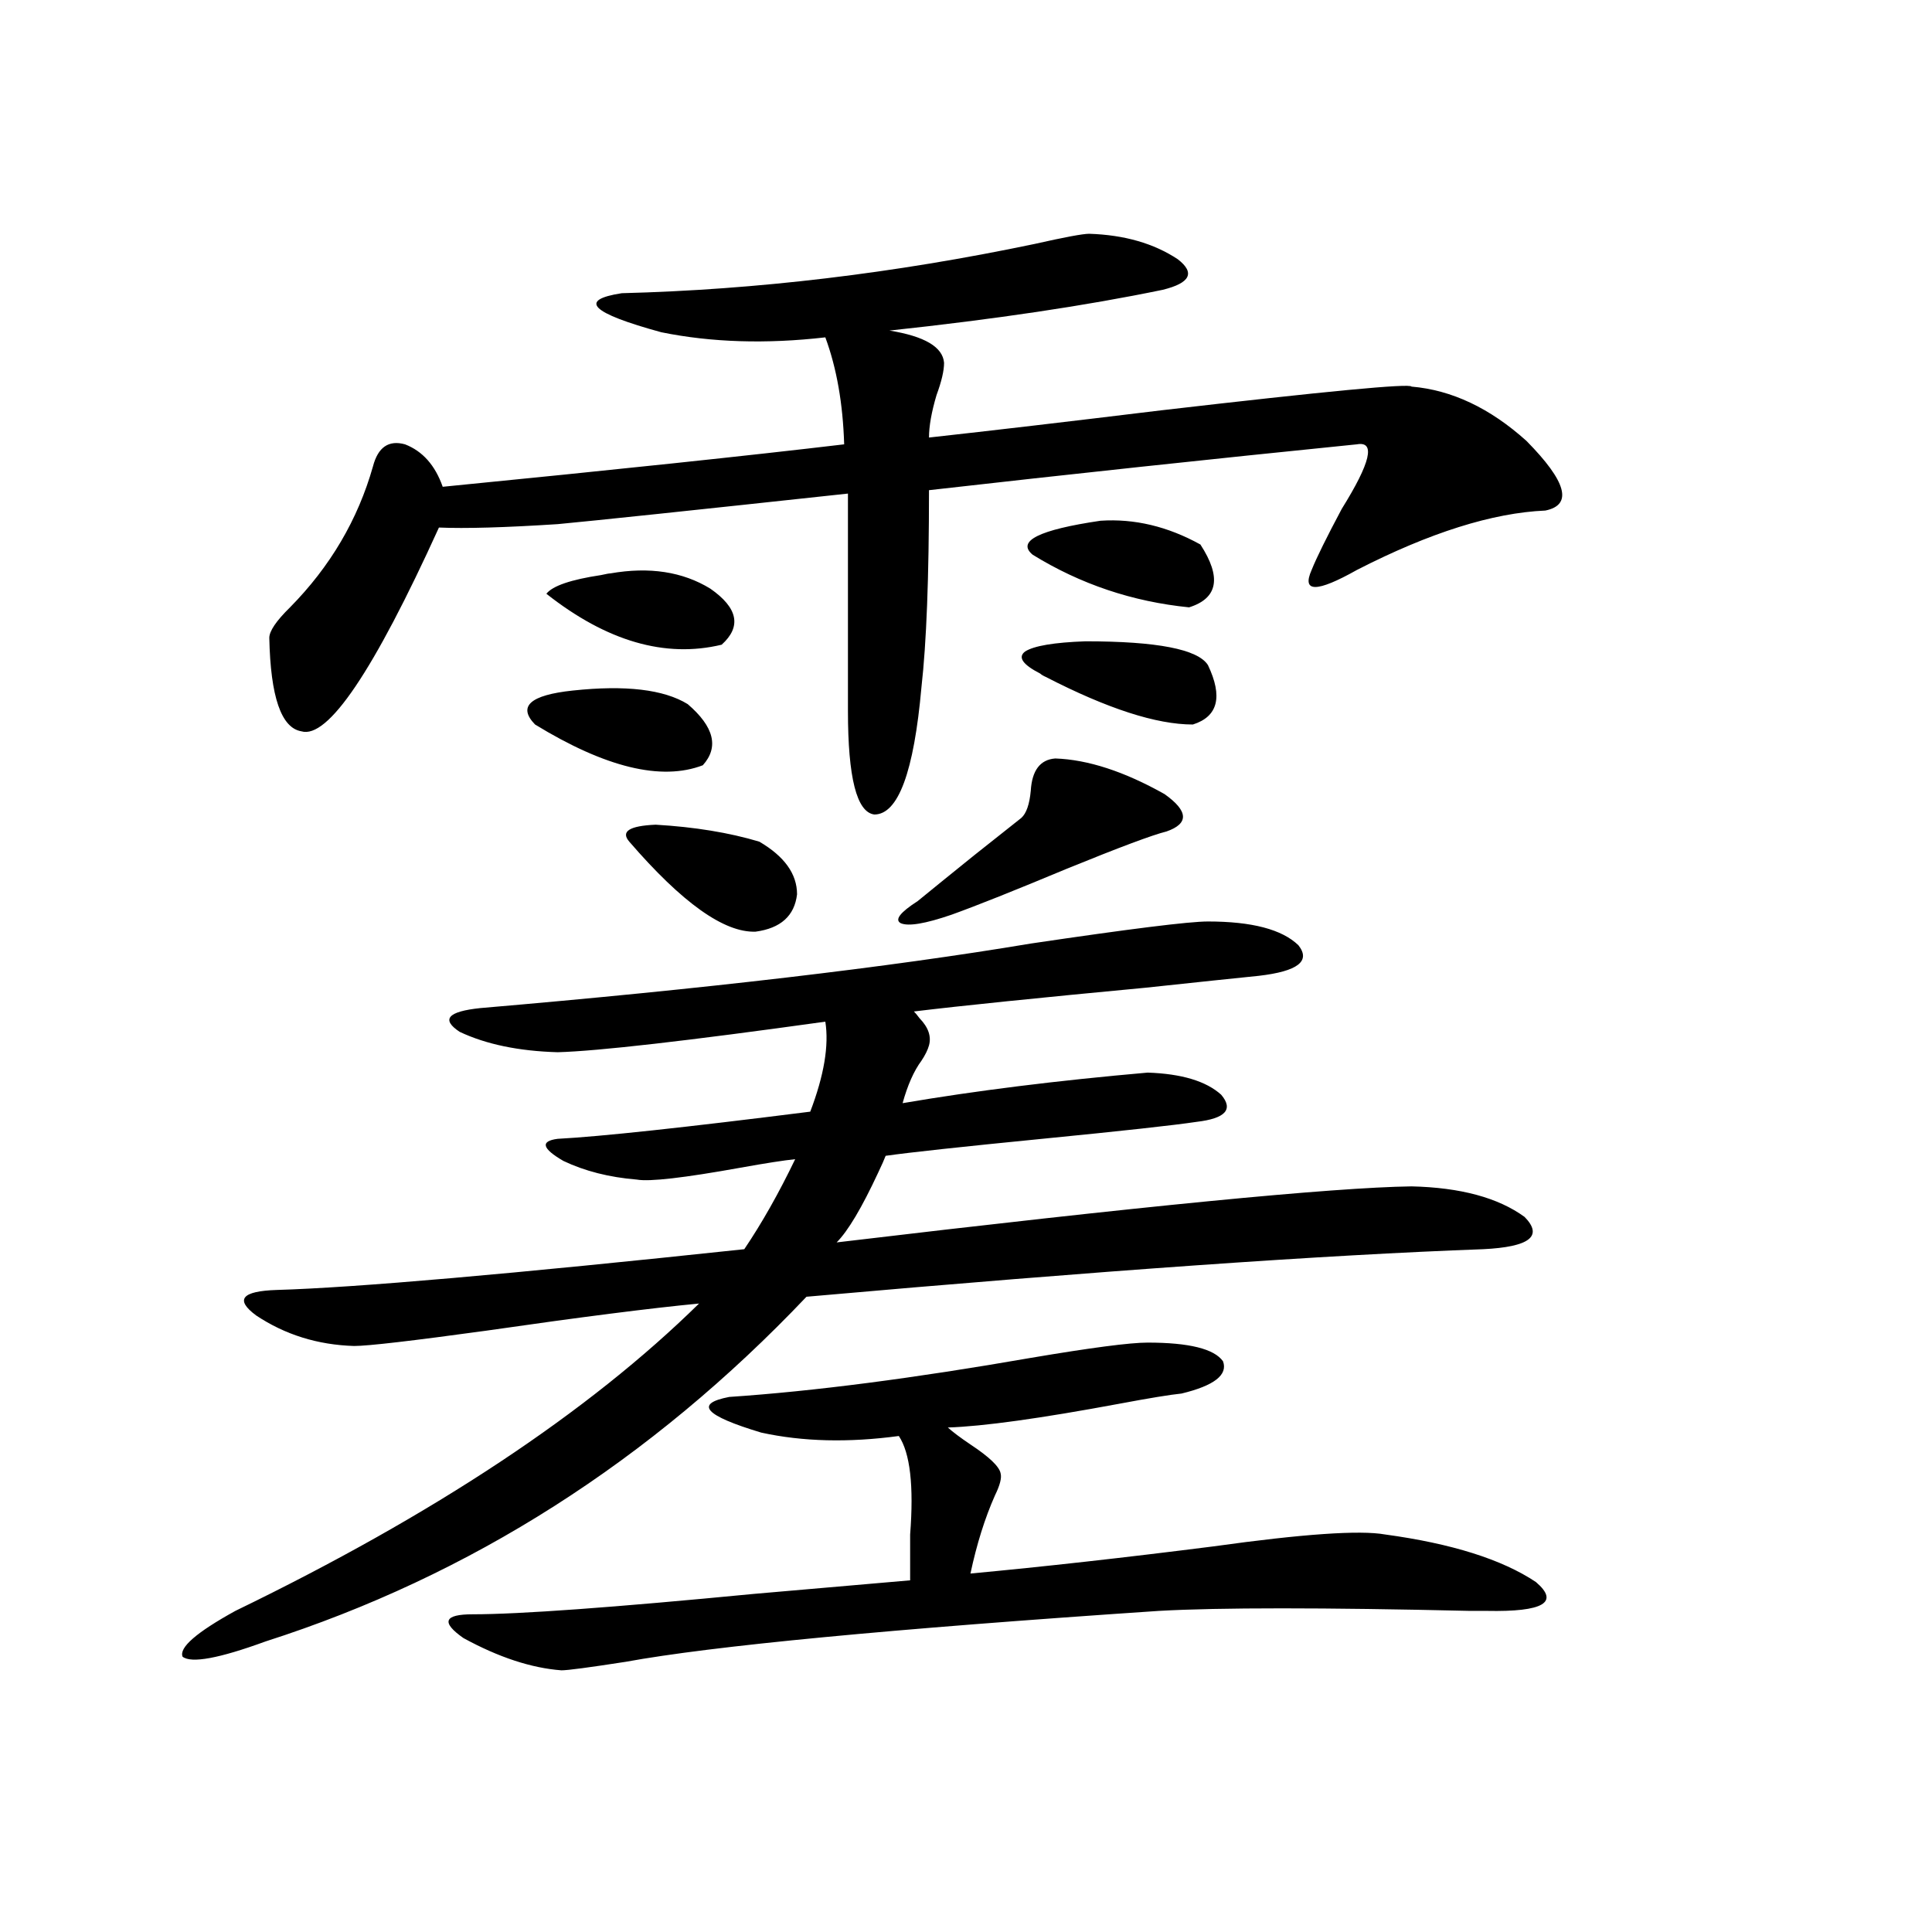 <?xml version="1.0" encoding="utf-8"?>
<!-- Generator: Adobe Illustrator 16.0.0, SVG Export Plug-In . SVG Version: 6.00 Build 0)  -->
<!DOCTYPE svg PUBLIC "-//W3C//DTD SVG 1.1//EN" "http://www.w3.org/Graphics/SVG/1.1/DTD/svg11.dtd">
<svg version="1.1" id="图层_1" xmlns="http://www.w3.org/2000/svg" xmlns:xlink="http://www.w3.org/1999/xlink" x="0px" y="0px"
	 width="1000px" height="1000px" viewBox="0 0 1000 1000" enable-background="new 0 0 1000 1000" xml:space="preserve">
<path d="M625.229,476.957c22.759,0,38.368,4.106,46.828,12.305c6.494,8.213-0.335,13.486-20.487,15.82
	c-11.707,1.182-31.219,3.228-58.535,6.152c-55.943,5.273-95.942,9.38-119.997,12.305c0.641,0.591,1.616,1.758,2.927,3.516
	c4.543,4.697,6.174,9.38,4.878,14.063c-0.655,2.349-1.951,4.985-3.902,7.91c-3.902,5.273-7.164,12.607-9.756,21.973
	c37.713-6.44,79.998-11.714,126.826-15.82c17.561,0.591,30.243,4.395,38.048,11.426c6.494,7.622,2.271,12.305-12.683,14.063
	c-11.707,1.758-38.383,4.697-79.998,8.789c-41.63,4.106-68.626,7.031-80.974,8.789c-0.655,1.758-1.951,4.697-3.902,8.789
	c-8.46,18.169-15.609,30.186-21.463,36.035c157.39-18.745,256.579-28.413,297.554-29.004c25.365,0.591,44.877,5.864,58.535,15.82
	c9.756,9.971,2.592,15.532-21.463,16.699c-81.309,2.939-198.044,11.138-350.235,24.609
	c-80.653,84.966-173.989,144.443-279.993,178.418c-24.069,8.789-38.383,11.426-42.926,7.91c-1.951-4.696,7.149-12.606,27.316-23.73
	c102.757-49.795,182.755-102.832,239.994-159.082c-24.725,2.349-61.462,7.031-110.241,14.063c-38.383,5.273-61.142,7.91-68.291,7.91
	c-18.871-0.576-35.776-5.85-50.73-15.82c-11.066-8.198-7.484-12.593,10.731-13.184c40.319-1.167,120.973-8.198,241.945-21.094
	c9.101-13.472,17.881-29.004,26.341-46.582c-5.854,0.591-15.289,2.061-28.292,4.395c-29.268,5.273-47.163,7.334-53.657,6.152
	c-14.313-1.167-26.996-4.395-38.048-9.668c-11.066-6.44-12.042-10.244-2.927-11.426c22.104-1.167,65.685-5.85,130.729-14.063
	c7.149-18.745,9.756-34.277,7.805-46.582c-71.553,9.971-117.726,15.244-138.533,15.82c-20.167-0.576-37.072-4.092-50.73-10.547
	c-9.756-6.44-6.188-10.547,10.731-12.305c116.415-9.956,211.367-21.094,284.871-33.398
	C584.895,480.775,615.473,476.957,625.229,476.957z M563.767,121c18.201,0.591,33.49,4.985,45.853,13.184
	c9.101,7.031,6.494,12.305-7.805,15.82c-39.679,8.213-86.827,15.244-141.46,21.094c18.201,2.939,27.637,8.501,28.292,16.699
	c0,4.106-1.311,9.668-3.902,16.699c-2.606,8.789-3.902,16.123-3.902,21.973c31.859-3.516,71.858-8.198,119.997-14.063
	c85.852-9.956,129.098-14.063,129.753-12.305c20.808,1.758,40.64,11.138,59.511,28.125c20.808,21.094,24.055,33.11,9.756,36.035
	c-27.316,1.182-59.846,11.426-97.559,30.762c-20.822,11.729-28.627,11.729-23.414,0c2.592-6.44,7.805-16.987,15.609-31.641
	c14.954-24.019,17.561-35.156,7.805-33.398c-75.455,7.622-149.265,15.532-221.458,23.73c0,45.127-1.311,79.102-3.902,101.953
	c-3.902,43.945-12.042,65.918-24.39,65.918c-9.115-1.167-13.658-19.033-13.658-53.613v-112.5
	c-81.309,8.789-131.384,14.063-150.24,15.82c-27.316,1.758-47.804,2.349-61.462,1.758c-33.825,74.419-57.56,109.575-71.218,105.469
	c-10.411-1.758-15.944-17.866-16.585-48.34c0-3.516,3.567-8.789,10.731-15.82c20.808-21.094,35.121-45.4,42.926-72.949
	c2.592-9.956,8.125-13.76,16.585-11.426c9.101,3.516,15.609,10.85,19.512,21.973c89.099-8.789,158.365-16.108,207.8-21.973
	c-0.655-21.094-3.902-39.551-9.756-55.371c-30.578,3.516-58.87,2.637-84.876-2.637c-36.432-9.956-43.261-16.699-20.487-20.215
	c69.587-1.758,140.805-10.244,213.653-25.488C551.084,122.758,560.505,121,563.767,121z M594.01,694.926
	c21.463,0,34.466,3.228,39.023,9.668c2.592,7.031-4.558,12.607-21.463,16.699c-5.854,0.591-16.585,2.349-32.194,5.273
	c-40.975,7.622-70.577,11.729-88.778,12.305c2.592,2.349,6.494,5.273,11.707,8.789c9.756,6.455,14.954,11.426,15.609,14.941
	c0.641,2.349-0.335,6.152-2.927,11.426c-5.213,11.729-9.436,25.2-12.683,40.43c37.713-3.516,79.663-8.198,125.851-14.063
	c46.173-6.44,75.761-8.486,88.778-6.152c34.466,4.697,60.486,12.896,78.047,24.609c12.348,10.547,3.902,15.519-25.365,14.941
	c-0.655,0-3.582,0-8.78,0c-76.096-1.758-129.753-1.758-160.972,0c-139.188,9.366-231.214,18.155-276.091,26.367
	c-18.871,2.926-29.923,4.395-33.17,4.395c-15.609-1.181-32.529-6.742-50.73-16.699c-11.707-8.212-10.091-12.305,4.878-12.305
	c24.055,0,72.514-3.516,145.362-10.547c40.319-3.516,67.315-5.85,80.974-7.031c0-5.85,0-13.76,0-23.73
	c1.951-25.186,0-42.188-5.854-50.977c-26.021,3.516-49.755,2.939-71.218-1.758c-29.268-8.789-34.801-14.941-16.585-18.457
	c43.566-2.925,95.607-9.668,156.094-20.215C564.742,697.563,584.895,694.926,594.01,694.926z M296.456,357.426
	c27.316-2.925,47.148-0.576,59.511,7.031c13.658,11.729,16.25,22.275,7.805,31.641c-21.463,8.213-50.41,1.182-86.827-21.094
	C267.829,365.639,274.338,359.774,296.456,357.426z M315.968,296.781c20.152-3.516,37.393-0.879,51.706,7.91
	c14.299,9.971,16.25,19.639,5.854,29.004c-29.268,7.031-59.511-1.758-90.729-26.367c3.247-4.092,12.683-7.319,28.292-9.668
	C313.682,297.084,315.313,296.781,315.968,296.781z M325.724,435.648c-4.558-5.273,0-8.198,13.658-8.789
	c20.152,1.182,38.048,4.106,53.657,8.789c13.003,7.622,19.512,16.699,19.512,27.246c-1.311,11.138-8.46,17.578-21.463,19.336
	C374.823,482.821,353.04,467.289,325.724,435.648z M546.206,392.582c16.905,0.591,35.762,6.743,56.584,18.457
	c12.348,8.789,12.683,15.244,0.976,19.336c-7.164,1.758-24.39,8.213-51.706,19.336c-26.676,11.138-46.508,19.048-59.511,23.73
	c-13.658,4.697-22.438,6.152-26.341,4.395c-3.262-1.758-0.335-5.562,8.78-11.426c7.149-5.85,16.905-13.76,29.268-23.73
	c11.052-8.789,19.177-15.229,24.39-19.336c2.592-2.334,4.223-7.031,4.878-14.063C534.164,398.734,538.401,393.173,546.206,392.582z
	 M561.815,331.938c37.072,0,58.2,4.106,63.413,12.305c7.805,16.411,5.198,26.67-7.805,30.762c-18.871,0-44.236-8.198-76.096-24.609
	c-1.311-0.576-2.286-1.167-2.927-1.758c-9.115-4.683-11.707-8.486-7.805-11.426C535.14,334.286,545.551,332.528,561.815,331.938z
	 M569.62,269.535c17.561-1.167,34.786,2.939,51.706,12.305c11.052,17.002,9.101,27.837-5.854,32.52
	c-29.268-2.925-56.264-12.002-80.974-27.246C526.039,280.082,537.746,274.232,569.62,269.535z"/>
</svg>
